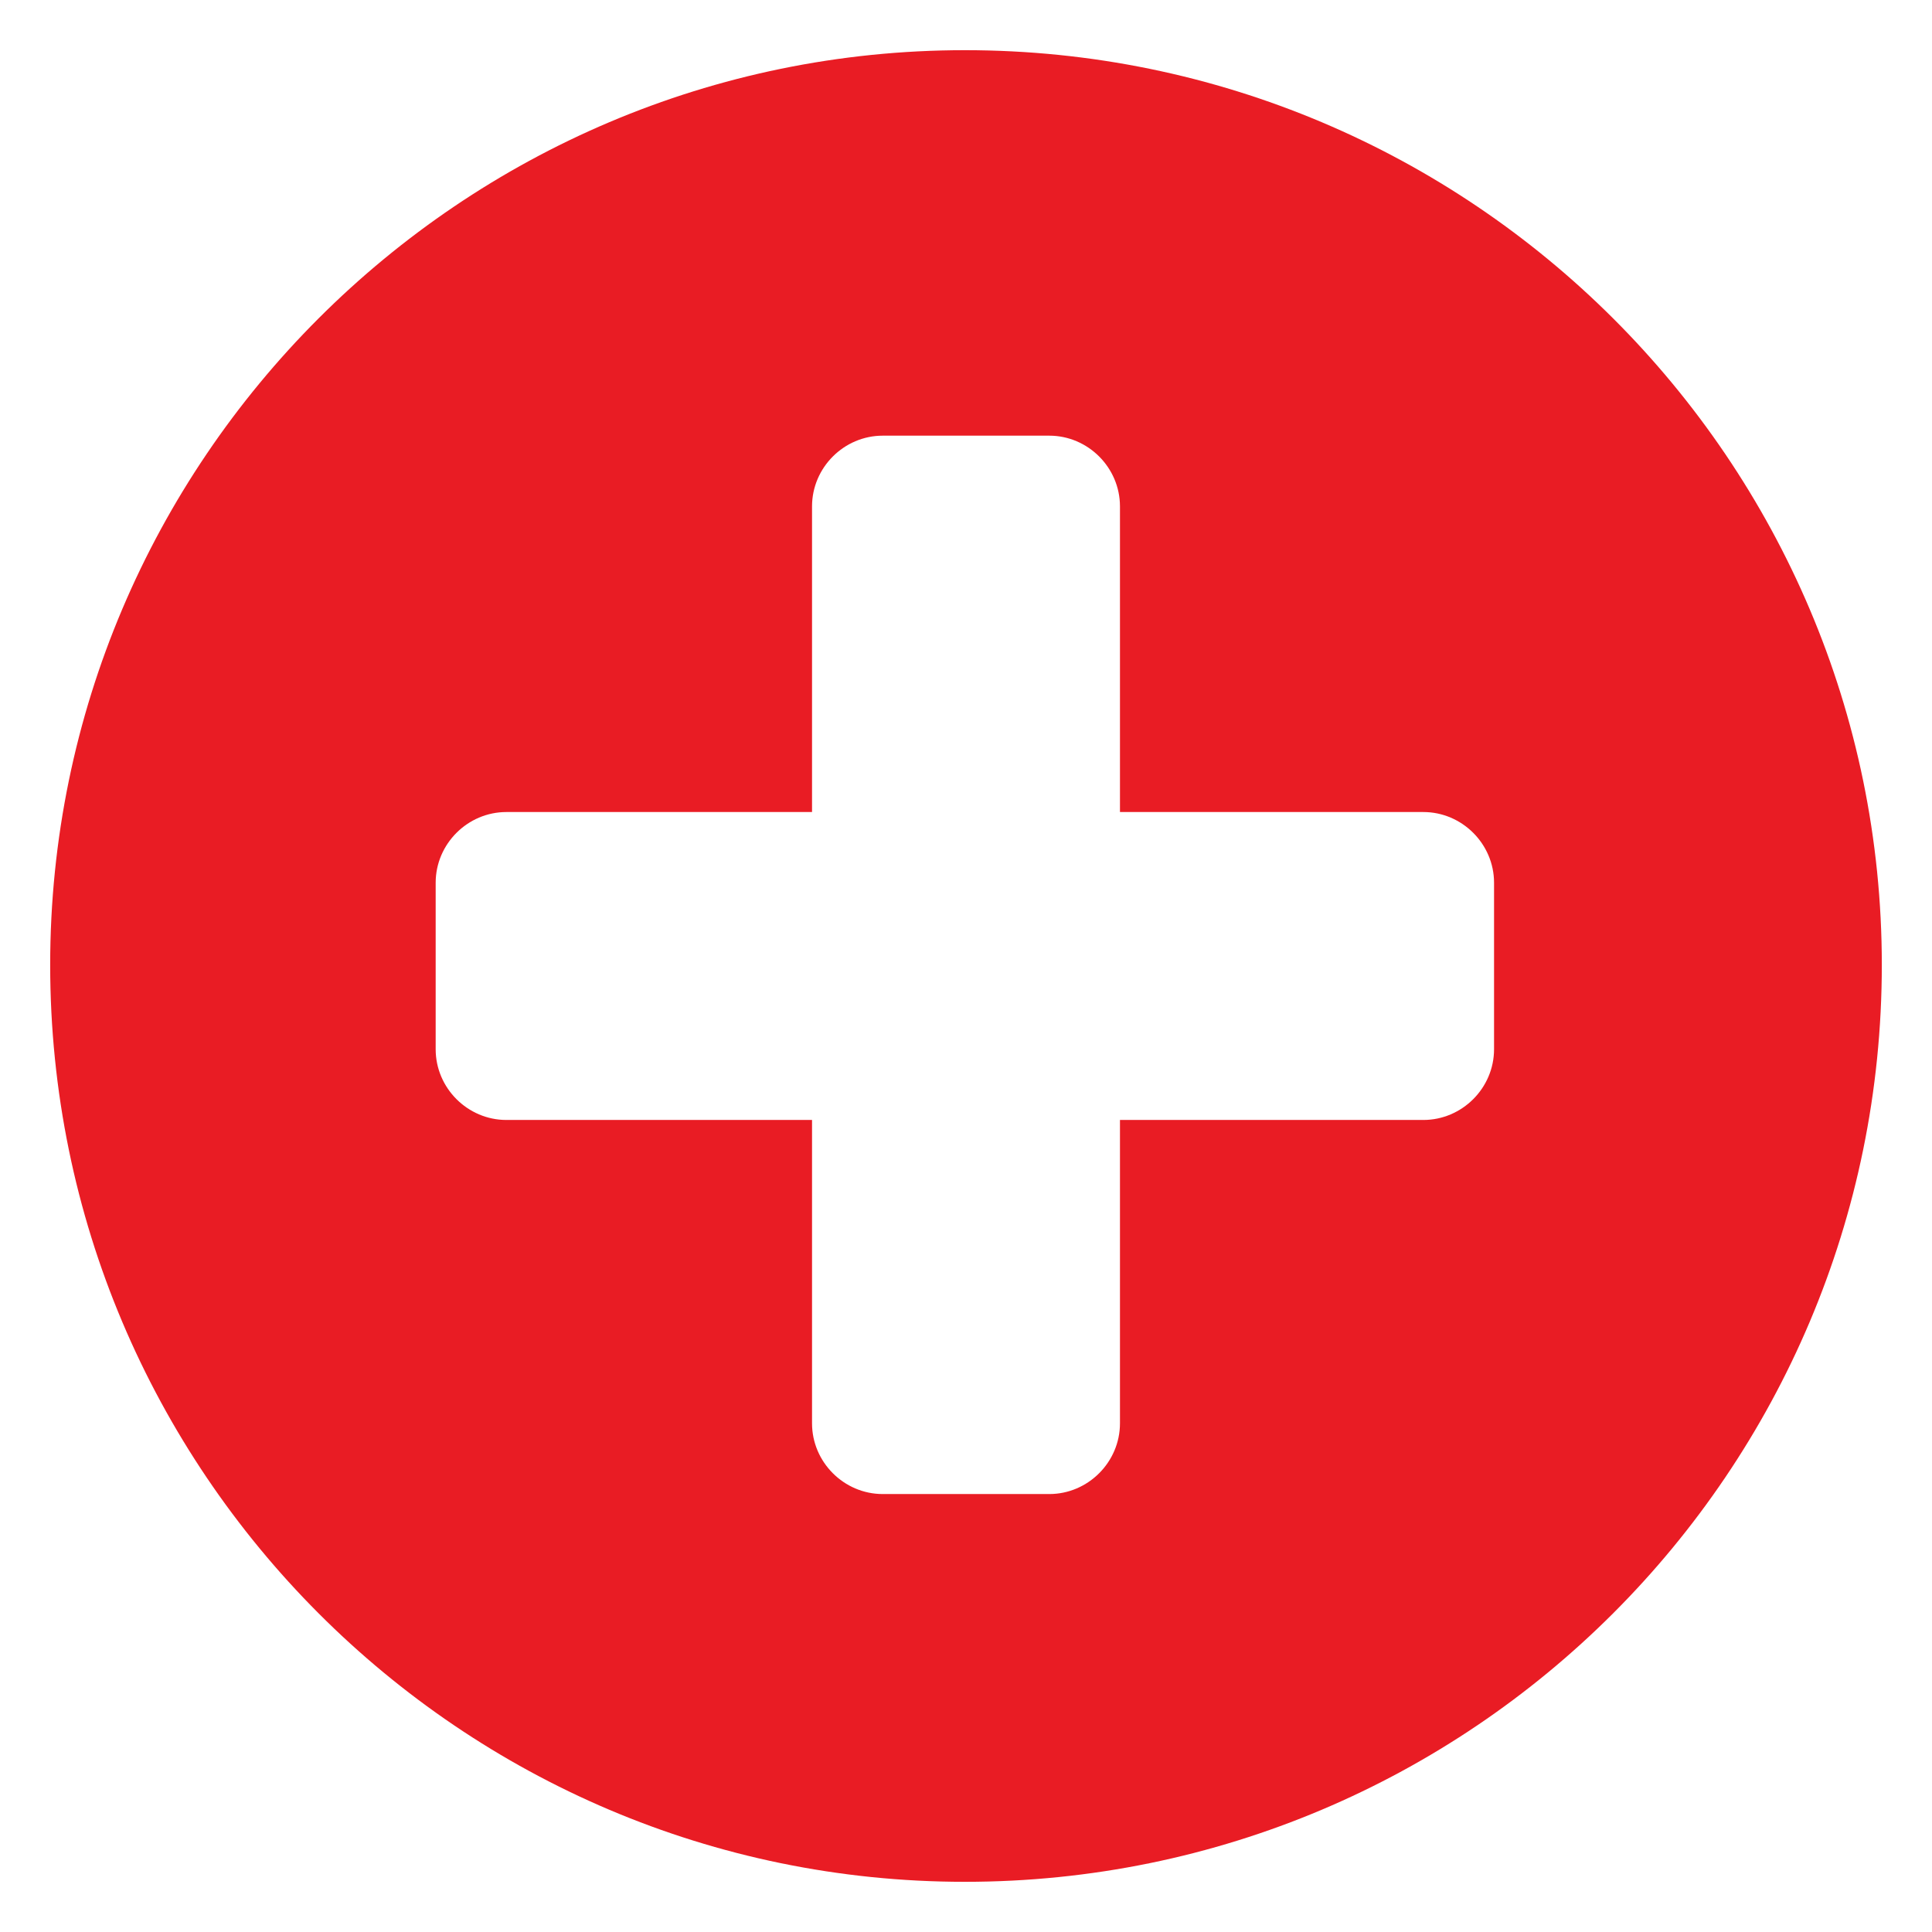 <?xml version="1.0" encoding="UTF-8"?> <svg xmlns="http://www.w3.org/2000/svg" xmlns:xlink="http://www.w3.org/1999/xlink" height="100px" width="100px" fill="#e91c24" xml:space="preserve" version="1.1" style="shape-rendering:geometricPrecision;text-rendering:geometricPrecision;image-rendering:optimizeQuality;" viewBox="0 0 847 847" x="0px" y="0px" fill-rule="evenodd" clip-rule="evenodd"><defs><style type="text/css"> .fil0 {fill:#e91c24} </style></defs><g><path class="fil0" d="M423 22c222,0 402,180 402,401 0,222 -180,402 -402,402 -221,0 -401,-180 -401,-402 0,-221 180,-401 401,-401zm68 334l133 0c17,0 31,14 31,31l0 73c0,17 -14,31 -31,31l-133 0 0 133c0,17 -14,31 -31,31l-73 0c-17,0 -31,-14 -31,-31l0 -133 -134 0c-17,0 -31,-14 -31,-31l0 -73c0,-17 14,-31 31,-31l134 0 0 -134c0,-17 14,-31 31,-31l73 0c17,0 31,14 31,31l0 134z"></path></g></svg> 